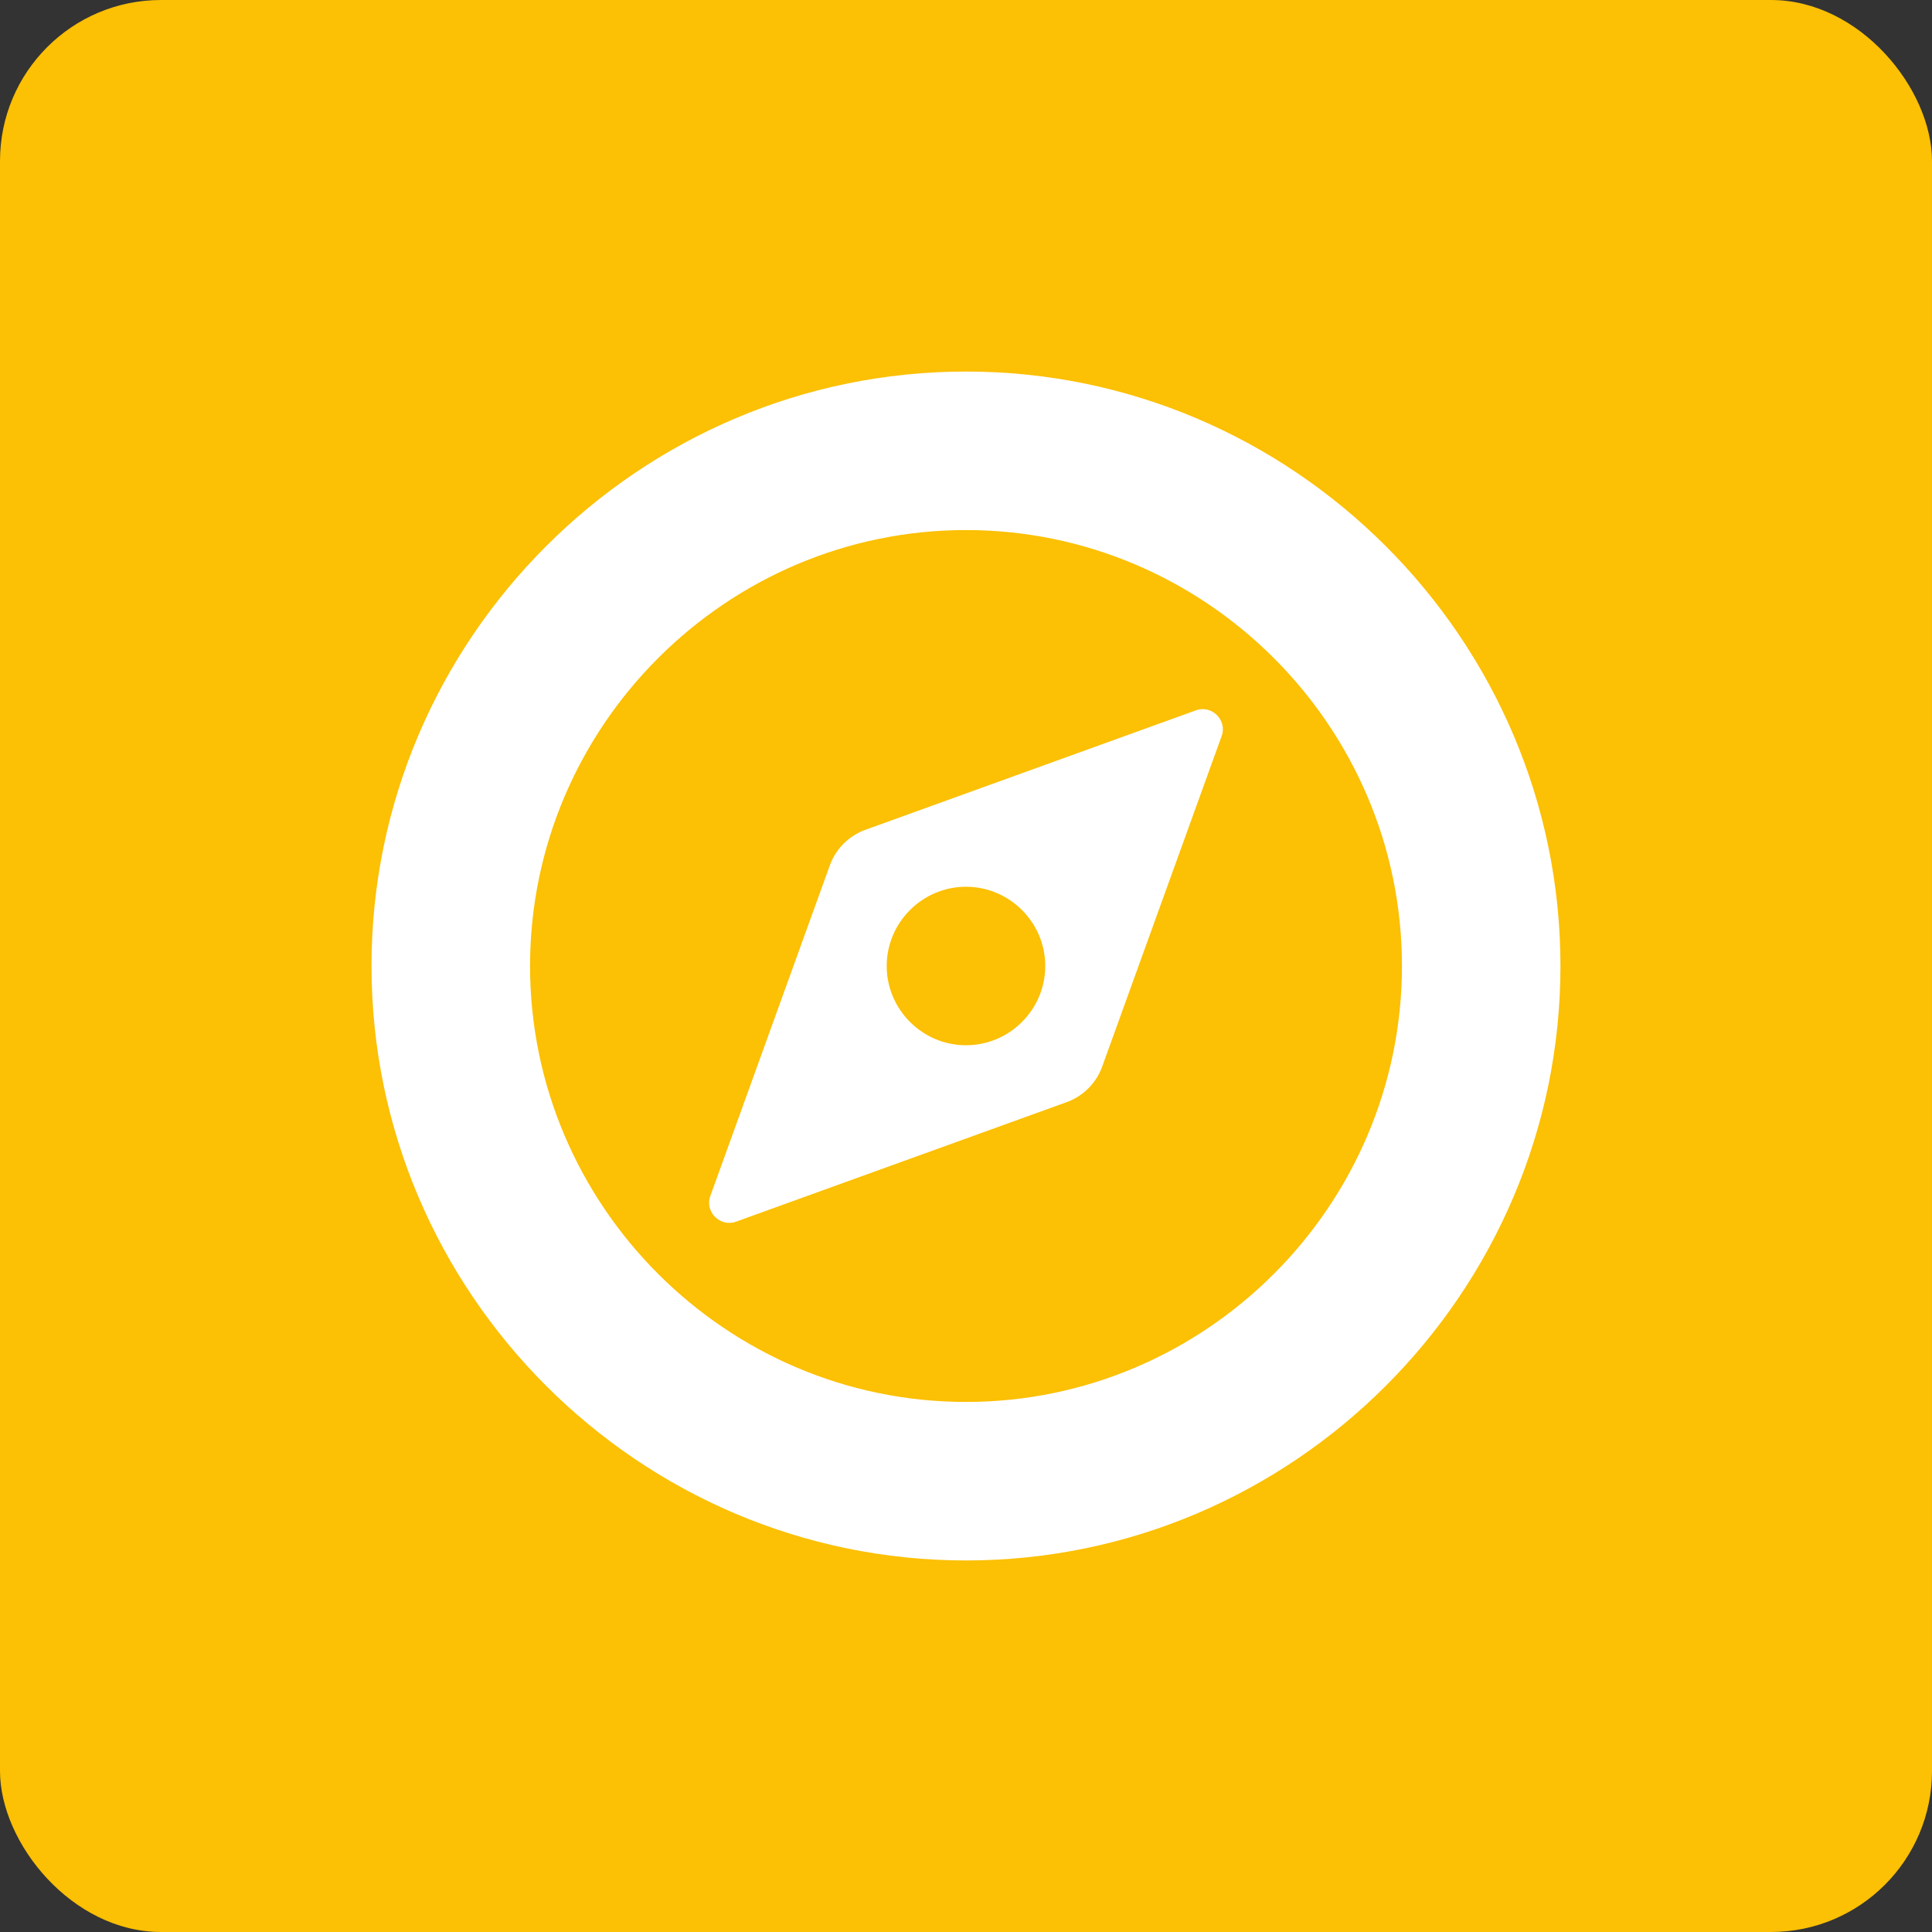 <svg width="48" height="48" viewBox="0 0 48 48" fill="none" xmlns="http://www.w3.org/2000/svg">
<rect x="0" y="0" width="48" height="48" fill="#333333" stroke="none"/>
<rect width="48" height="48" rx="4" fill="#FCC004"/>
<path d="M24 9.231C15.877 9.231 9.23 15.877 9.23 24C9.23 32.123 15.877 38.769 24 38.769C32.123 38.769 38.769 32.123 38.769 24C38.769 15.877 32.123 9.231 24 9.231ZM24 34.831C18.043 34.831 13.169 29.957 13.169 24C13.169 18.043 18.043 13.169 24 13.169C29.957 13.169 34.831 18.043 34.831 24C34.831 29.957 29.957 34.831 24 34.831Z" fill="white"/>
<path d="M29.71 17.649L21.538 20.603C21.095 20.751 20.75 21.095 20.603 21.538L17.649 29.711C17.501 30.105 17.895 30.498 18.289 30.351L26.461 27.397C26.904 27.249 27.249 26.905 27.397 26.462L30.351 18.289C30.498 17.895 30.104 17.502 29.71 17.649ZM24 25.969C22.917 25.969 22.03 25.083 22.03 24C22.03 22.917 22.917 22.031 24 22.031C25.083 22.031 25.969 22.917 25.969 24C25.969 25.083 25.083 25.969 24 25.969Z" fill="white"/>
</svg>

